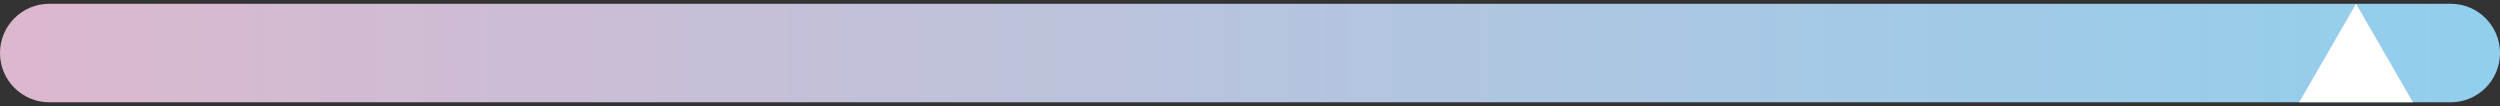 <?xml version="1.0" encoding="utf-8"?>
<!-- Generator: Adobe Illustrator 23.0.1, SVG Export Plug-In . SVG Version: 6.00 Build 0)  -->
<svg version="1.1" id="Layer_1" xmlns="http://www.w3.org/2000/svg" xmlns:xlink="http://www.w3.org/1999/xlink" x="0px" y="0px"
	 viewBox="0 0 330 14" style="enable-background:new 0 0 330 14;" xml:space="preserve">
<rect x="0" y="0" width="330" height="14" fill="#333333" stroke="none"/>
<style type="text/css">
	.st0{fill:url(#SVGID_1_);}
	.st1{fill:#FFFFFF;}
	.st2{fill:url(#SVGID_2_);}
	.st3{fill:url(#SVGID_3_);}
	.st4{fill:url(#SVGID_4_);}
	.st5{fill:url(#SVGID_5_);}
</style>
<linearGradient id="SVGID_1_" gradientUnits="userSpaceOnUse" x1="0" y1="7" x2="330" y2="7">
	<stop  offset="0" style="stop-color:#DCB8CE"/>
	<stop  offset="0.992" style="stop-color:#92CFED"/>
</linearGradient>
<path class="st0" d="M323.5,13.5H6.5C2.91,13.5,0,10.59,0,7v0c0-3.59,2.91-6.5,6.5-6.5h317c3.59,0,6.5,2.91,6.5,6.5v0
	C330,10.59,327.09,13.5,323.5,13.5z"/>
<polygon class="st1" points="311,13.5 303.49,13.5 307.25,7 311,0.5 314.75,7 318.51,13.5 "/>
</svg>
